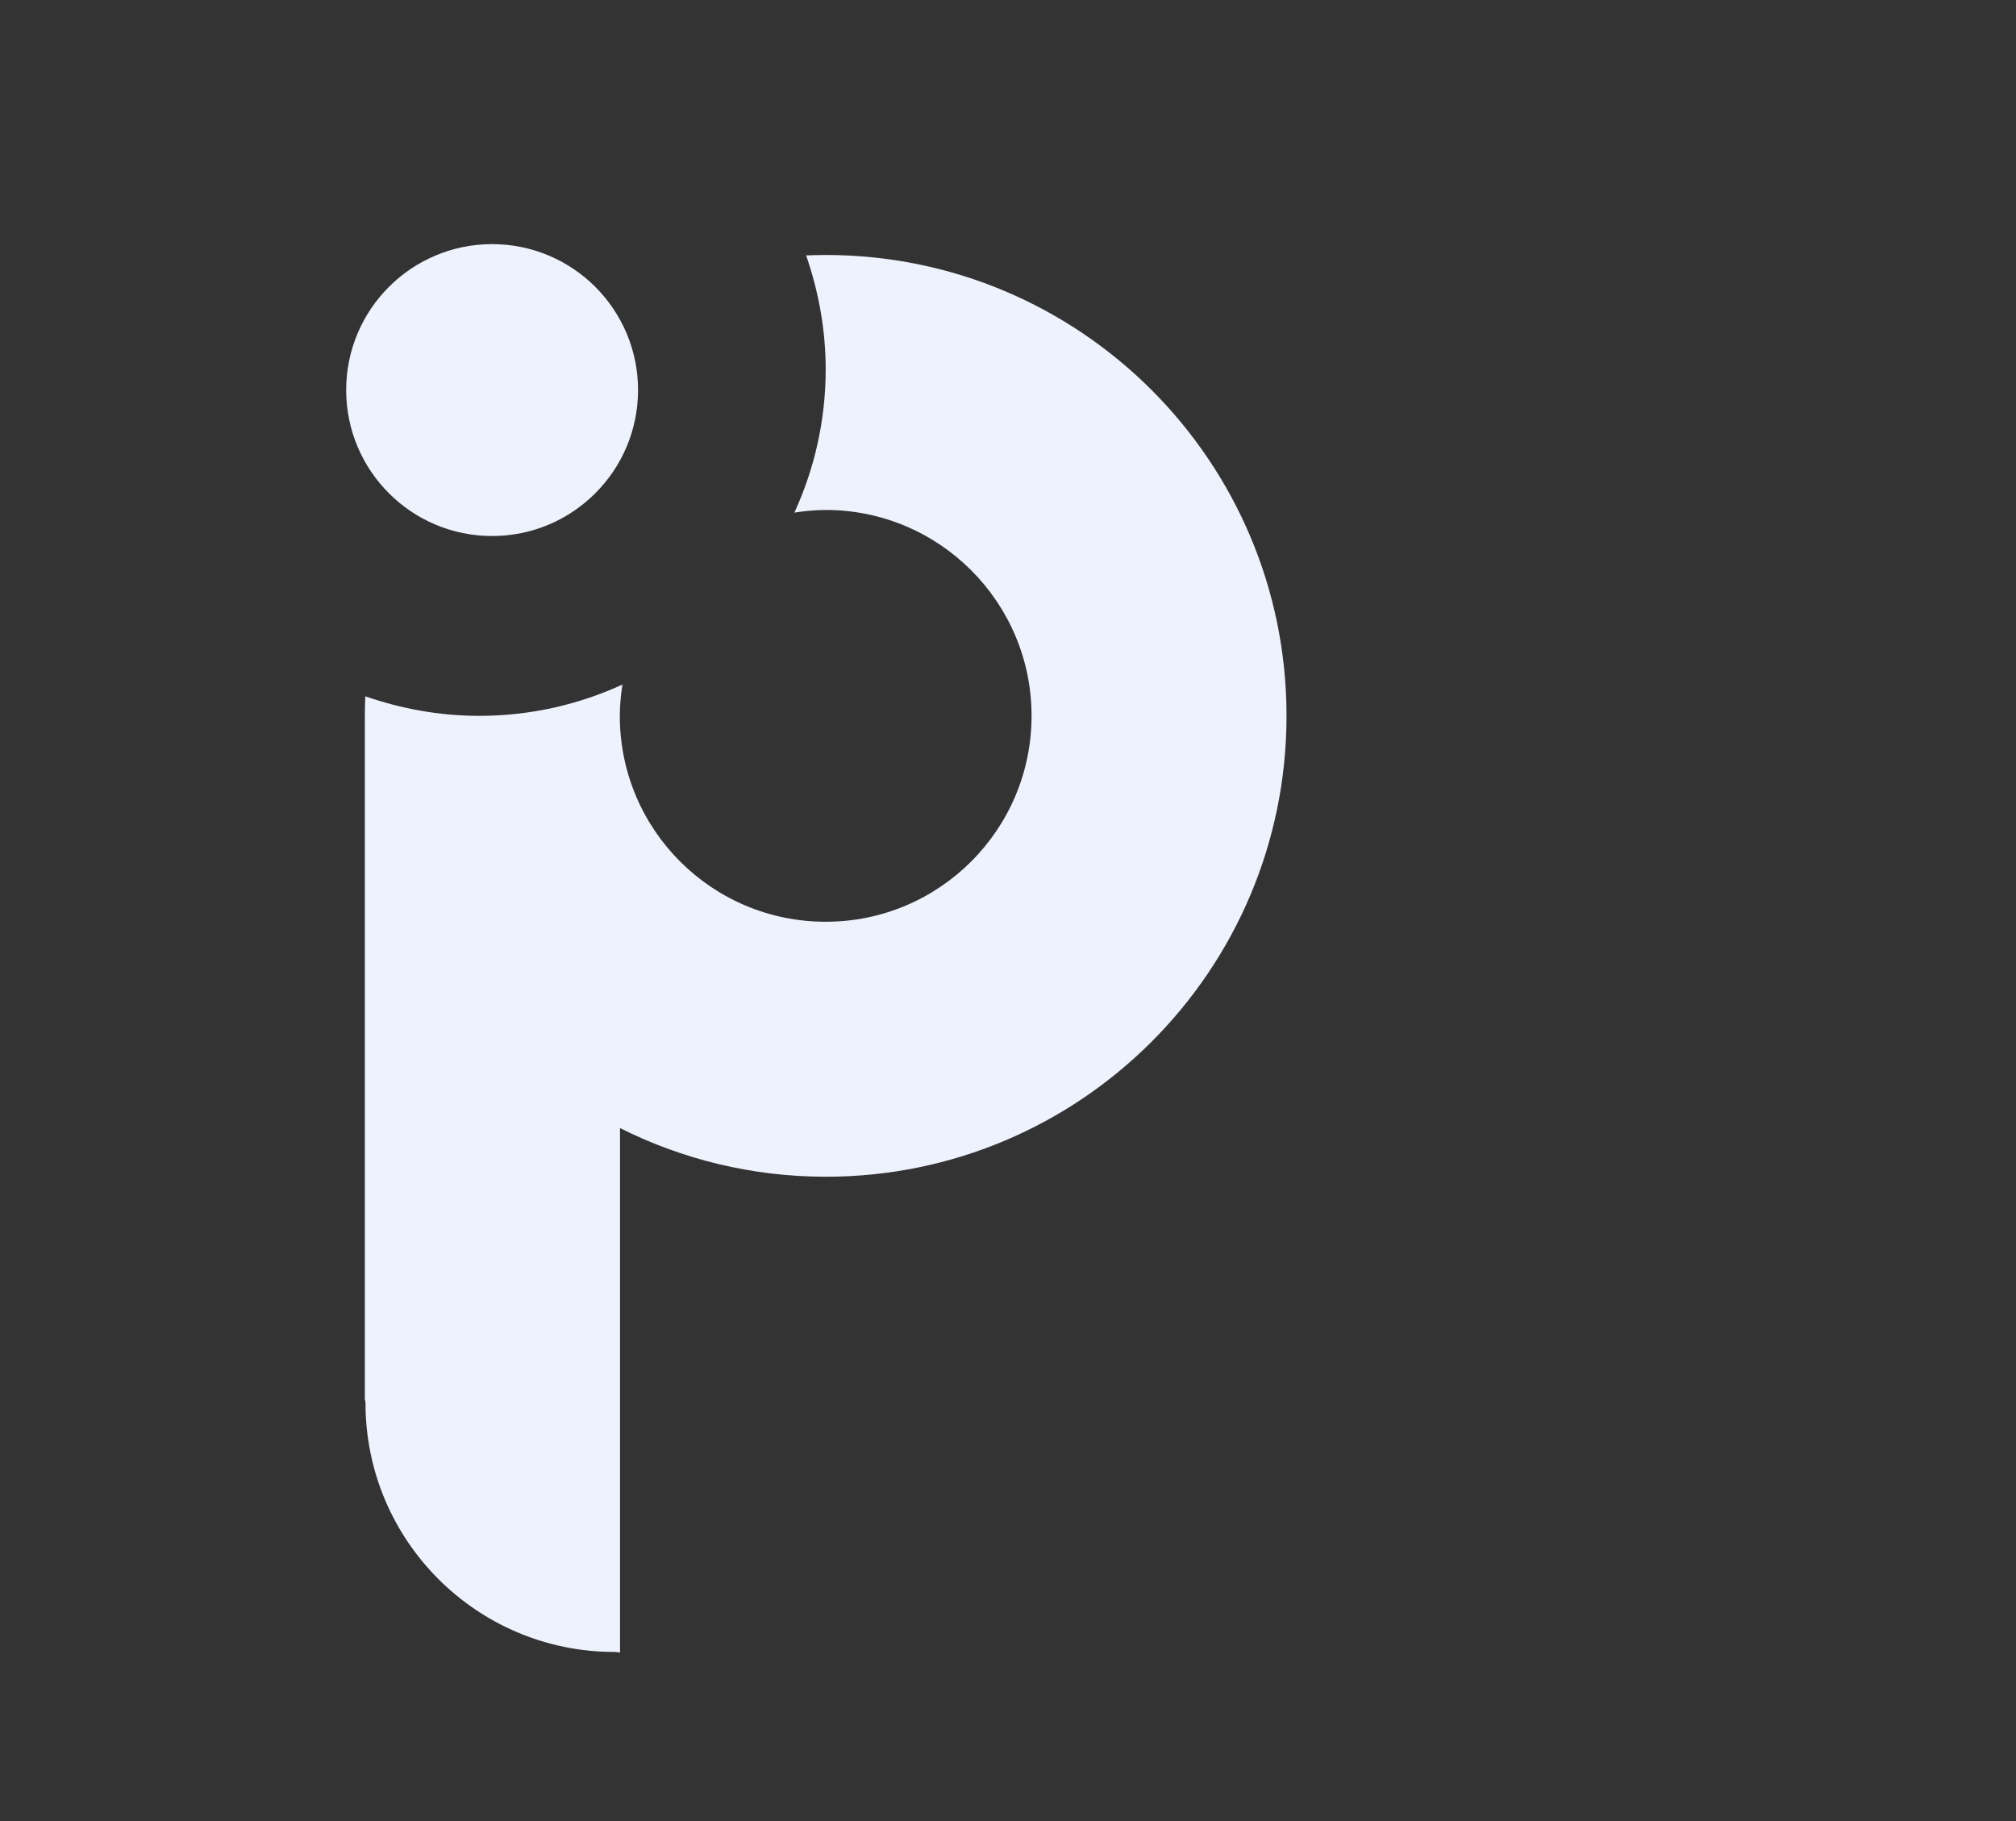 <svg xmlns="http://www.w3.org/2000/svg" xmlns:xlink="http://www.w3.org/1999/xlink" id="Ebene_1" x="0px" y="0px" viewBox="0 0 928.3 838.5" style="enable-background:new 0 0 928.3 838.5;" xml:space="preserve">
<rect x="0" y="0" width="928.3" height="838.5" fill="#333333" stroke="none"/>
<style type="text/css">
	.st0{fill:#EEF2FD;}
</style>
<g>
	<path class="st0" d="M592.4,329.6c0-117.2-95-212.2-212.2-212.2c-3,0-6,0.1-9,0.2c5.7,16.5,9,34.1,9,52.5   c0,23.5-5.2,45.8-14.4,65.9c4.7-0.7,9.5-1.2,14.4-1.2c52.3,0,94.8,42.5,94.8,94.8c0,52.3-42.4,94.8-94.8,94.8   c-52.4,0-94.8-42.4-94.8-94.8c0-4.9,0.5-9.7,1.2-14.4c-20.1,9.2-42.4,14.4-65.9,14.4c-18.4,0-36-3.3-52.5-9c-0.1,3-0.2,6-0.2,9   v314.5c0.1,0.7,0.3,1.2,0.3,1.9c0,63.3,51.3,114.6,114.6,114.6c1,0,1.7,0.2,2.6,0.3V519.4c28.5,14.3,60.7,22.4,94.8,22.4   C497.4,541.8,592.4,446.8,592.4,329.6"></path>
	<path class="st0" d="M226.6,246.8c37.1,0,67.2-30.1,67.2-67.2c0-37.1-30.1-67.2-67.2-67.2c-37.1,0-67.2,30.1-67.2,67.2   C159.4,216.7,189.5,246.8,226.6,246.8"></path>
</g>
</svg>